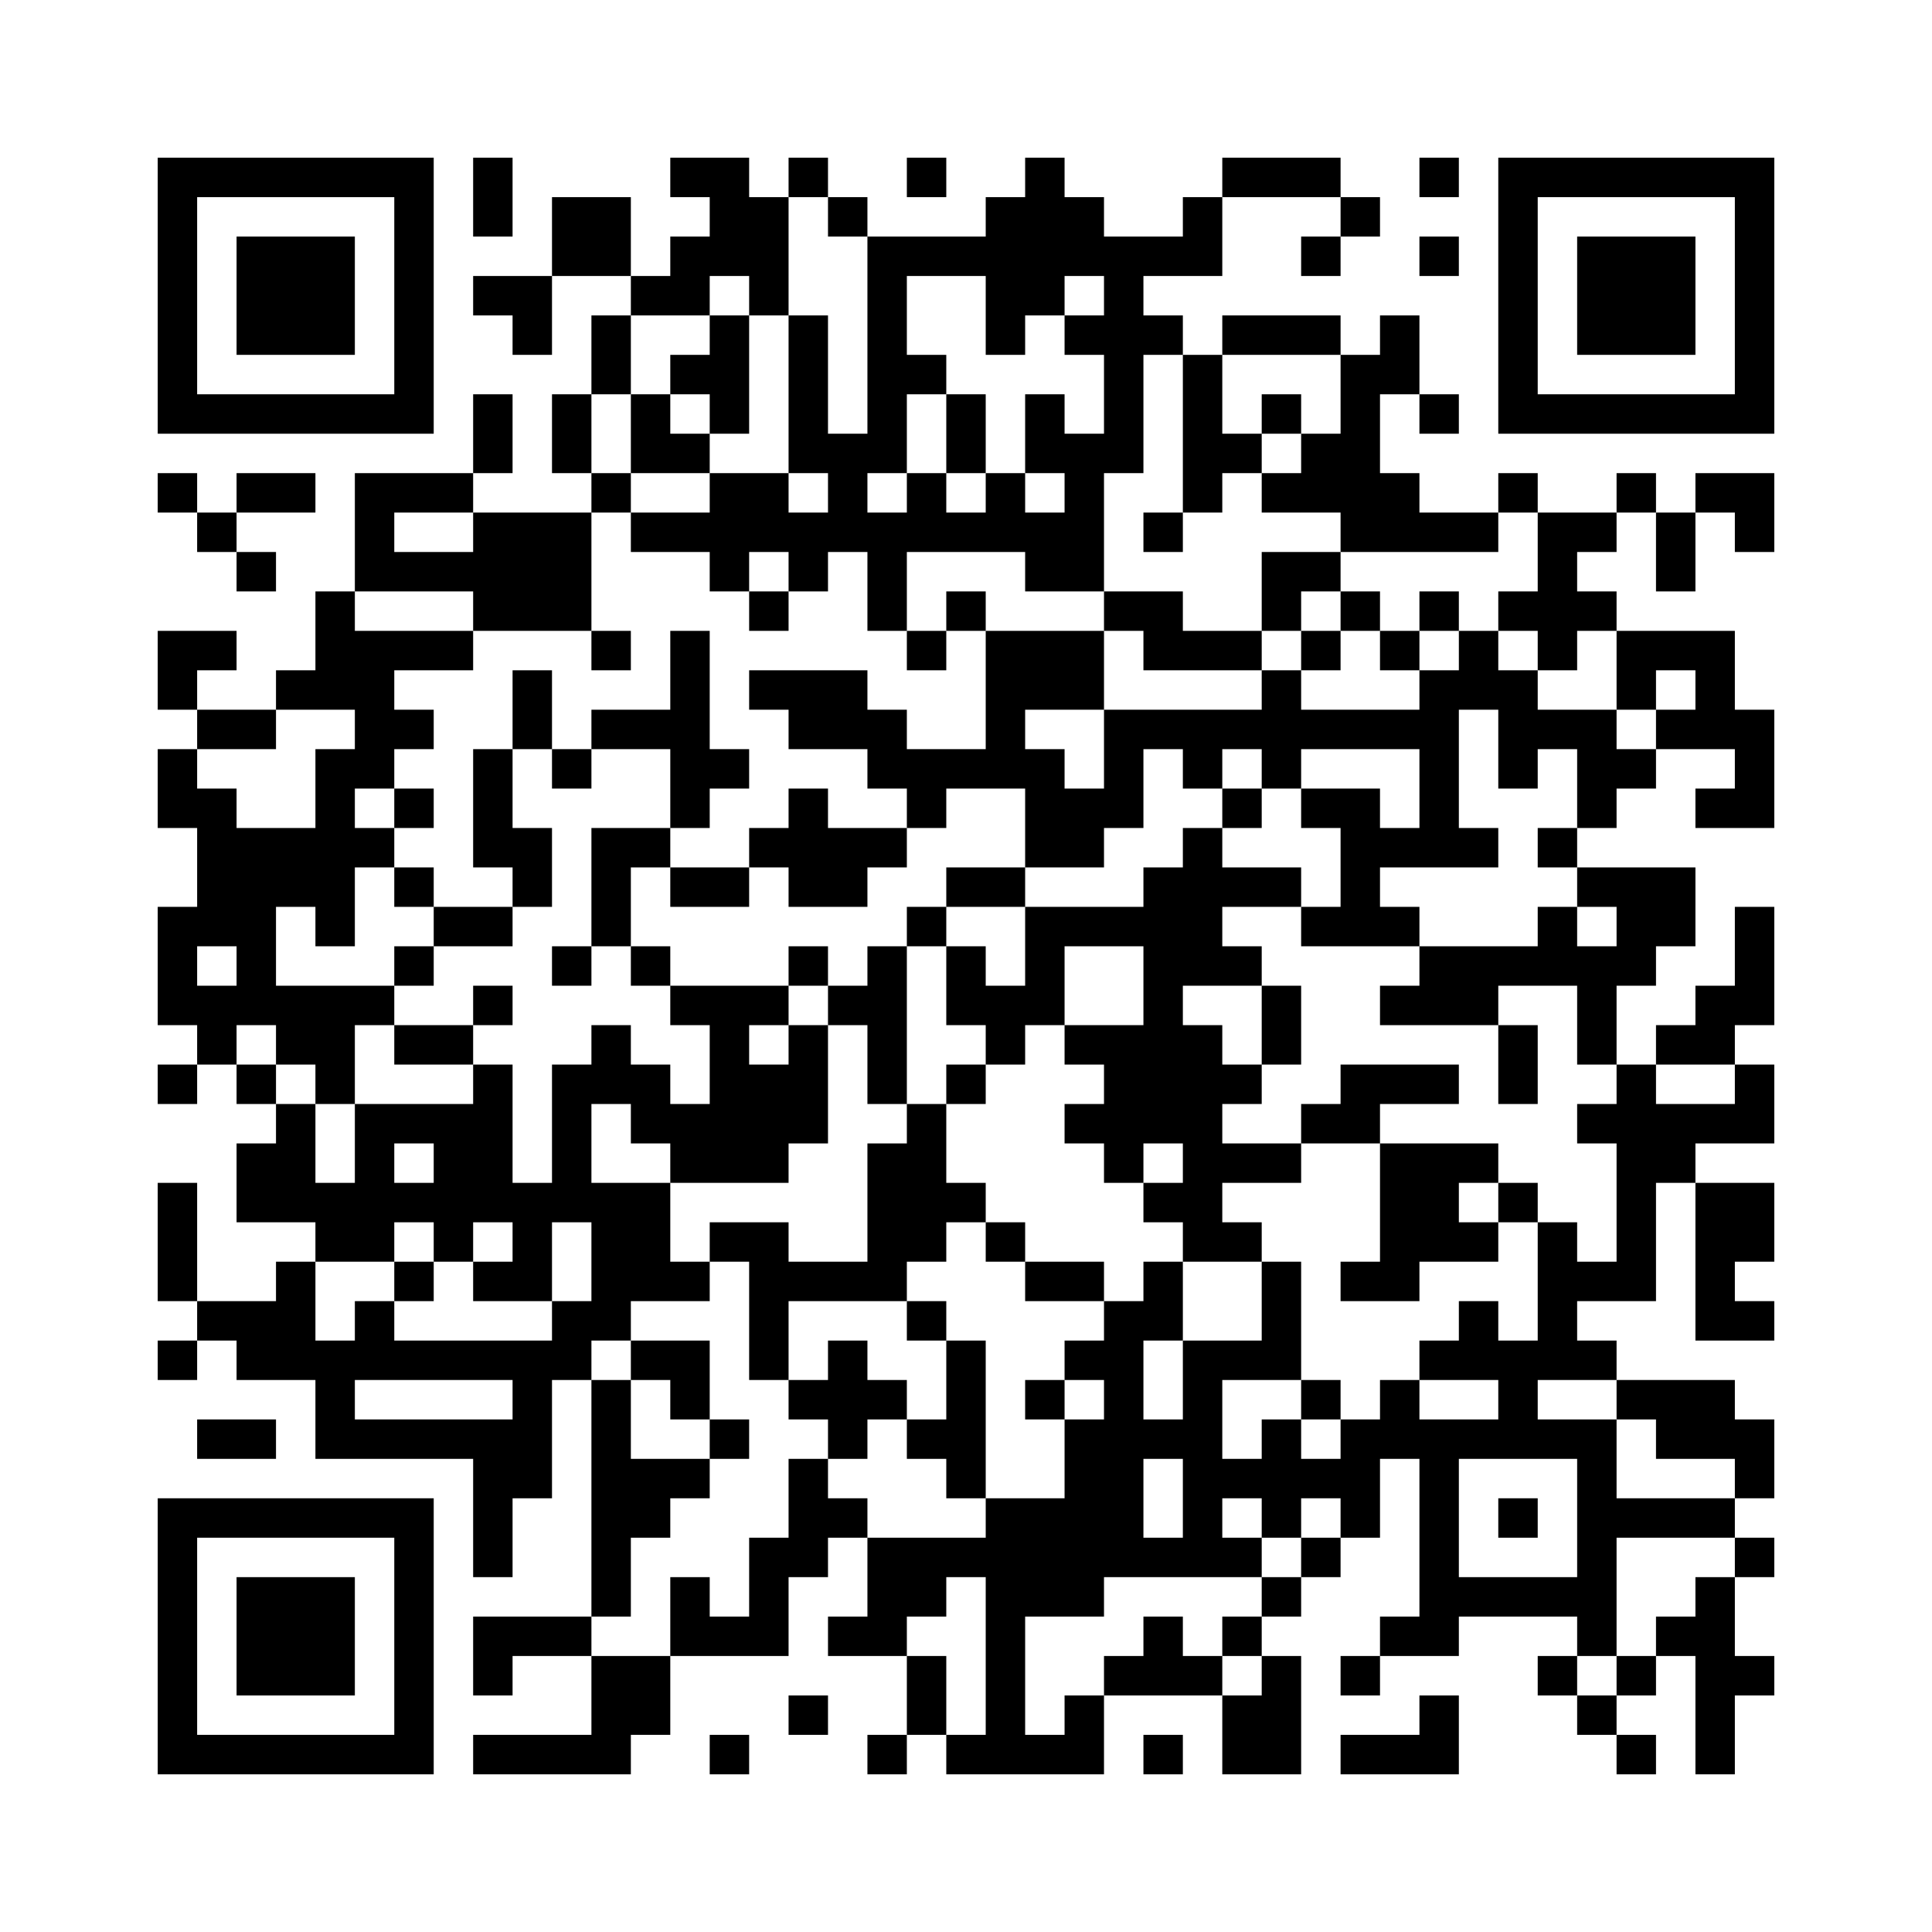﻿<?xml version="1.0" encoding="UTF-8"?>
<!DOCTYPE svg PUBLIC "-//W3C//DTD SVG 1.1//EN" "http://www.w3.org/Graphics/SVG/1.1/DTD/svg11.dtd">
<svg xmlns="http://www.w3.org/2000/svg" version="1.1" viewBox="0 0 49 49" stroke="none">
	<rect width="100%" height="100%" fill="#ffffff"/>
	<path d="M4,4h7v1h-7z M12,4h1v2h-1z M17,4h2v1h-2z M20,4h1v1h-1z M23,4h1v1h-1z M26,4h1v4h-1z M31,4h3v1h-3z M36,4h1v1h-1z M38,4h7v1h-7z M4,5h1v6h-1z M10,5h1v6h-1z M14,5h2v2h-2z M18,5h2v2h-2z M21,5h1v1h-1z M25,5h1v4h-1z M27,5h1v2h-1z M30,5h1v2h-1z M34,5h1v1h-1z M38,5h1v6h-1z M44,5h1v6h-1z M6,6h3v3h-3z M17,6h1v2h-1z M22,6h1v6h-1z M23,6h2v1h-2z M28,6h1v6h-1z M29,6h1v1h-1z M33,6h1v1h-1z M36,6h1v1h-1z M40,6h3v3h-3z M12,7h2v1h-2z M16,7h1v1h-1z M19,7h1v1h-1z M13,8h1v1h-1z M15,8h1v2h-1z M18,8h1v3h-1z M20,8h1v4h-1z M27,8h1v1h-1z M29,8h1v1h-1z M31,8h3v1h-3z M35,8h1v2h-1z M17,9h1v1h-1z M23,9h1v1h-1z M30,9h1v4h-1z M34,9h1v5h-1z M5,10h5v1h-5z M12,10h1v2h-1z M14,10h1v2h-1z M16,10h1v2h-1z M24,10h1v2h-1z M26,10h1v2h-1z M32,10h1v1h-1z M36,10h1v1h-1z M39,10h5v1h-5z M17,11h1v1h-1z M21,11h1v3h-1z M27,11h1v4h-1z M31,11h1v1h-1z M33,11h1v2h-1z M4,12h1v1h-1z M6,12h2v1h-2z M9,12h3v1h-3z M15,12h1v1h-1z M18,12h2v2h-2z M23,12h1v2h-1z M25,12h1v2h-1z M32,12h1v1h-1z M35,12h1v2h-1z M38,12h1v1h-1z M41,12h1v1h-1z M43,12h2v1h-2z M5,13h1v1h-1z M9,13h1v2h-1z M12,13h3v3h-3z M16,13h2v1h-2z M20,13h1v2h-1z M22,13h1v3h-1z M24,13h1v1h-1z M26,13h1v2h-1z M29,13h1v1h-1z M36,13h2v1h-2z M39,13h1v4h-1z M40,13h1v1h-1z M42,13h1v2h-1z M44,13h1v1h-1z M6,14h1v1h-1z M10,14h2v1h-2z M18,14h1v1h-1z M32,14h2v1h-2z M8,15h1v3h-1z M19,15h1v1h-1z M24,15h1v1h-1z M28,15h2v1h-2z M32,15h1v1h-1z M34,15h1v1h-1z M36,15h1v1h-1z M38,15h1v1h-1z M40,15h1v1h-1z M4,16h2v1h-2z M9,16h1v4h-1z M10,16h2v1h-2z M15,16h1v1h-1z M17,16h1v5h-1z M23,16h1v1h-1z M25,16h3v2h-3z M29,16h3v1h-3z M33,16h1v1h-1z M35,16h1v1h-1z M37,16h1v2h-1z M41,16h3v1h-3z M4,17h1v1h-1z M7,17h1v1h-1z M13,17h1v2h-1z M19,17h3v1h-3z M32,17h1v3h-1z M36,17h1v5h-1z M38,17h1v3h-1z M41,17h1v1h-1z M43,17h1v2h-1z M5,18h2v1h-2z M10,18h1v1h-1z M15,18h2v1h-2z M20,18h3v1h-3z M25,18h1v2h-1z M28,18h4v1h-4z M33,18h3v1h-3z M39,18h2v1h-2z M42,18h1v1h-1z M44,18h1v3h-1z M4,19h1v2h-1z M8,19h1v5h-1z M12,19h1v3h-1z M14,19h1v1h-1z M18,19h1v1h-1z M22,19h3v1h-3z M26,19h1v3h-1z M28,19h1v2h-1z M30,19h1v1h-1z M40,19h2v1h-2z M5,20h1v4h-1z M10,20h1v1h-1z M20,20h1v3h-1z M23,20h1v1h-1z M27,20h1v2h-1z M31,20h1v1h-1z M33,20h2v1h-2z M40,20h1v1h-1z M43,20h1v1h-1z M6,21h1v5h-1z M7,21h1v2h-1z M9,21h1v1h-1z M13,21h1v2h-1z M15,21h1v3h-1z M16,21h1v1h-1z M19,21h1v1h-1z M21,21h2v1h-2z M30,21h1v4h-1z M34,21h1v3h-1z M35,21h1v1h-1z M37,21h1v1h-1z M39,21h1v1h-1z M10,22h1v1h-1z M17,22h2v1h-2z M21,22h1v1h-1z M24,22h2v1h-2z M29,22h1v7h-1z M31,22h2v1h-2z M40,22h3v1h-3z M4,23h1v3h-1z M11,23h2v1h-2z M23,23h1v1h-1z M26,23h3v1h-3z M33,23h1v1h-1z M35,23h1v1h-1z M39,23h1v2h-1z M41,23h2v1h-2z M44,23h1v3h-1z M10,24h1v1h-1z M14,24h1v1h-1z M16,24h1v1h-1z M20,24h1v1h-1z M22,24h1v4h-1z M24,24h1v2h-1z M26,24h1v2h-1z M31,24h1v1h-1z M36,24h2v2h-2z M38,24h1v1h-1z M40,24h1v3h-1z M41,24h1v1h-1z M5,25h1v2h-1z M7,25h2v2h-2z M9,25h1v1h-1z M12,25h1v1h-1z M17,25h3v1h-3z M21,25h1v1h-1z M25,25h1v2h-1z M32,25h1v2h-1z M35,25h1v1h-1z M43,25h1v2h-1z M10,26h2v1h-2z M15,26h1v2h-1z M18,26h1v4h-1z M20,26h1v3h-1z M27,26h2v1h-2z M30,26h1v6h-1z M38,26h1v2h-1z M42,26h1v1h-1z M4,27h1v1h-1z M6,27h1v1h-1z M8,27h1v1h-1z M12,27h1v4h-1z M14,27h1v4h-1z M16,27h1v2h-1z M19,27h1v3h-1z M24,27h1v1h-1z M28,27h1v3h-1z M31,27h1v1h-1z M34,27h3v1h-3z M41,27h1v6h-1z M44,27h1v2h-1z M7,28h1v3h-1z M9,28h1v4h-1z M10,28h2v1h-2z M17,28h1v2h-1z M23,28h1v4h-1z M27,28h1v1h-1z M33,28h2v1h-2z M40,28h1v1h-1z M42,28h2v1h-2z M6,29h1v2h-1z M11,29h1v3h-1z M22,29h1v4h-1z M31,29h2v1h-2z M35,29h2v3h-2z M37,29h1v1h-1z M42,29h1v1h-1z M4,30h1v3h-1z M8,30h1v2h-1z M10,30h1v1h-1z M13,30h1v3h-1z M15,30h2v3h-2z M24,30h1v1h-1z M29,30h1v1h-1z M38,30h1v1h-1z M43,30h2v2h-2z M18,31h2v1h-2z M25,31h1v1h-1z M31,31h1v1h-1z M37,31h1v1h-1z M39,31h1v4h-1z M7,32h1v3h-1z M10,32h1v1h-1z M12,32h1v1h-1z M17,32h1v1h-1z M19,32h3v1h-3z M26,32h2v1h-2z M29,32h1v2h-1z M32,32h1v3h-1z M34,32h2v1h-2z M40,32h1v1h-1z M43,32h1v2h-1z M5,33h2v1h-2z M9,33h1v2h-1z M14,33h2v1h-2z M19,33h1v2h-1z M23,33h1v1h-1z M28,33h1v7h-1z M37,33h1v2h-1z M44,33h1v1h-1z M4,34h1v1h-1z M6,34h1v1h-1z M8,34h1v3h-1z M10,34h5v1h-5z M16,34h2v1h-2z M21,34h1v3h-1z M24,34h1v4h-1z M27,34h1v1h-1z M30,34h1v6h-1z M31,34h1v1h-1z M36,34h1v1h-1z M38,34h1v3h-1z M40,34h1v1h-1z M13,35h1v3h-1z M15,35h1v6h-1z M17,35h1v1h-1z M20,35h1v1h-1z M22,35h1v1h-1z M26,35h1v1h-1z M33,35h1v1h-1z M35,35h1v2h-1z M41,35h3v1h-3z M5,36h2v1h-2z M9,36h4v1h-4z M18,36h1v1h-1z M23,36h1v1h-1z M27,36h1v5h-1z M29,36h1v1h-1z M32,36h1v3h-1z M34,36h1v3h-1z M36,36h1v6h-1z M37,36h1v1h-1z M39,36h2v1h-2z M42,36h3v1h-3z M12,37h1v3h-1z M16,37h2v1h-2z M20,37h1v3h-1z M31,37h1v1h-1z M33,37h1v1h-1z M40,37h1v5h-1z M44,37h1v1h-1z M4,38h7v1h-7z M16,38h1v1h-1z M21,38h1v1h-1z M25,38h1v7h-1z M26,38h1v3h-1z M38,38h1v1h-1z M41,38h3v1h-3z M4,39h1v6h-1z M10,39h1v6h-1z M19,39h1v3h-1z M22,39h2v2h-2z M24,39h1v1h-1z M29,39h1v1h-1z M31,39h1v1h-1z M33,39h1v1h-1z M44,39h1v1h-1z M6,40h3v3h-3z M17,40h1v2h-1z M32,40h1v1h-1z M37,40h3v1h-3z M43,40h1v5h-1z M12,41h3v1h-3z M18,41h1v1h-1z M21,41h2v1h-2z M29,41h1v2h-1z M31,41h1v1h-1z M35,41h1v1h-1z M42,41h1v1h-1z M12,42h1v1h-1z M15,42h2v2h-2z M23,42h1v2h-1z M28,42h1v1h-1z M30,42h1v1h-1z M32,42h1v3h-1z M34,42h1v1h-1z M39,42h1v1h-1z M41,42h1v1h-1z M44,42h1v1h-1z M20,43h1v1h-1z M27,43h1v2h-1z M31,43h1v2h-1z M36,43h1v2h-1z M40,43h1v1h-1z M5,44h5v1h-5z M12,44h4v1h-4z M18,44h1v1h-1z M22,44h1v1h-1z M24,44h1v1h-1z M26,44h1v1h-1z M29,44h1v1h-1z M34,44h2v1h-2z M41,44h1v1h-1z" fill="#000000"/>
</svg>

